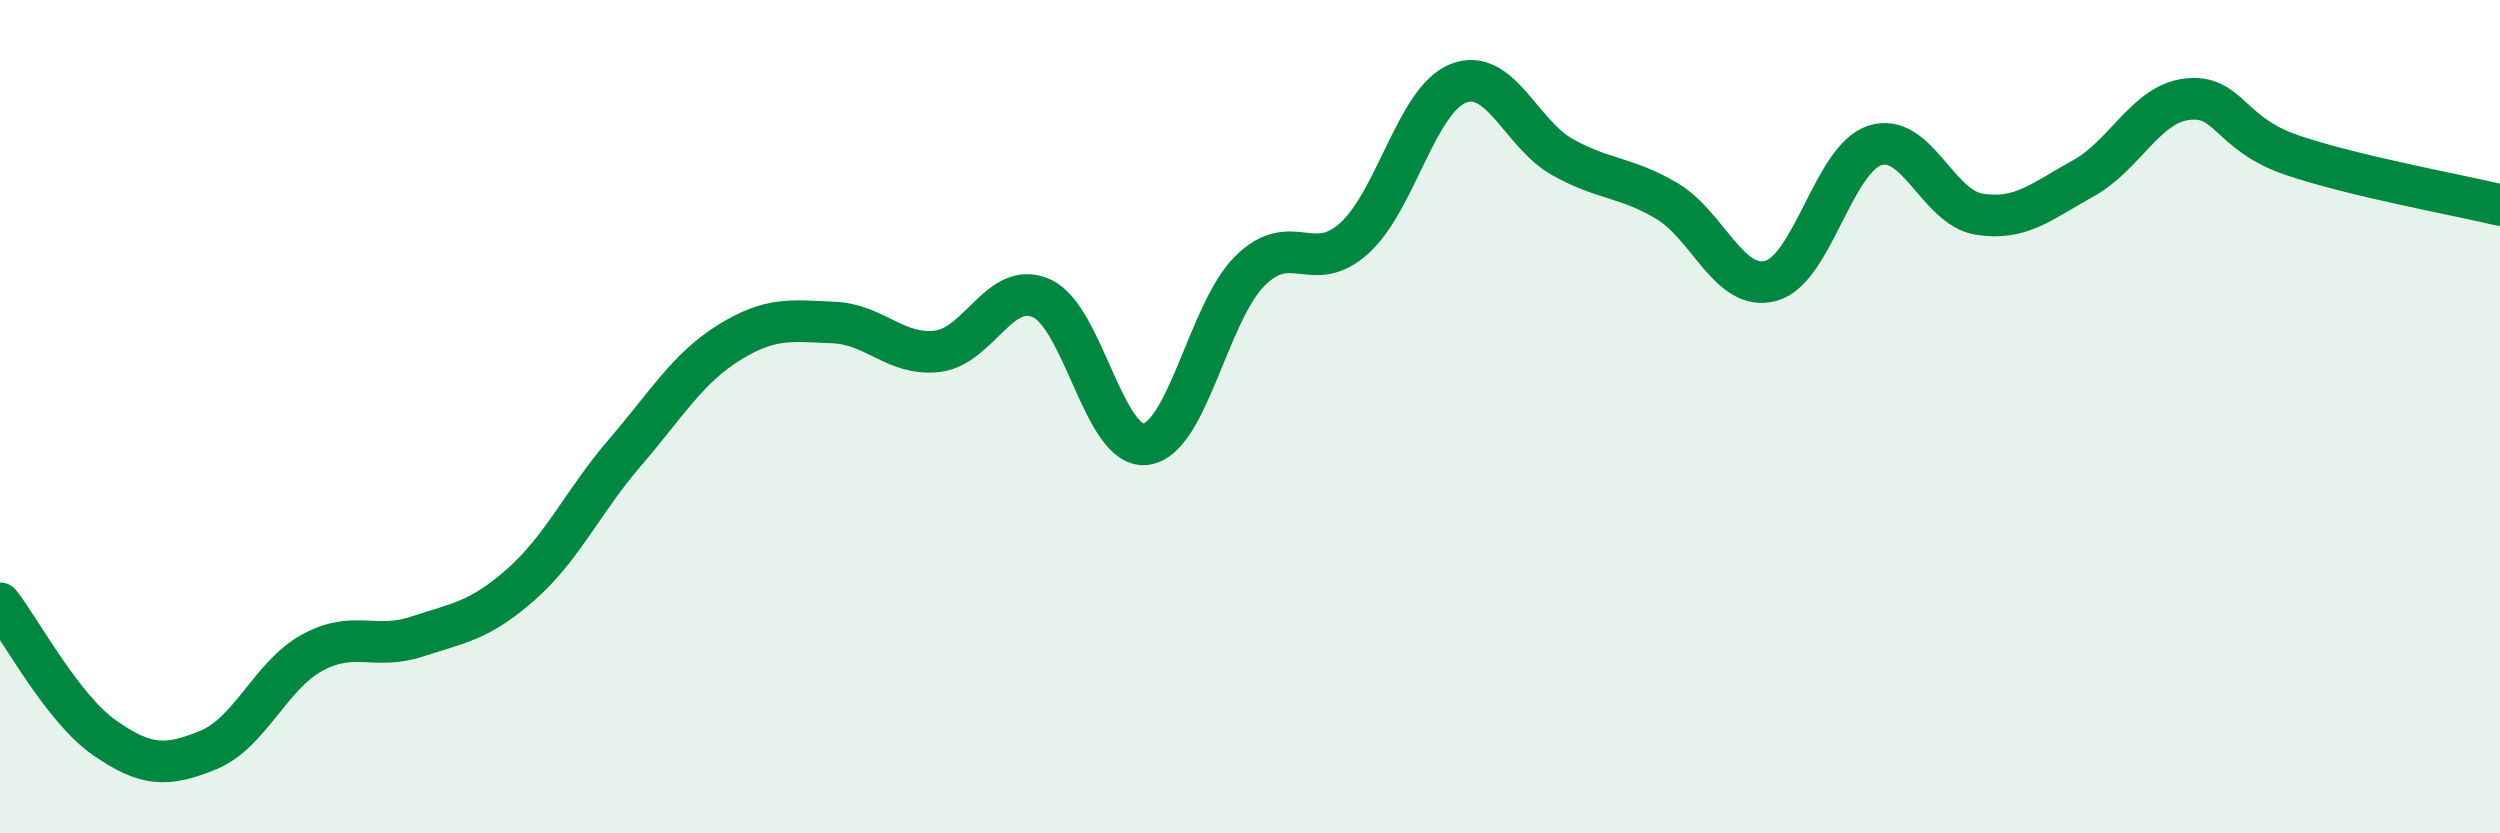 
    <svg width="60" height="20" viewBox="0 0 60 20" xmlns="http://www.w3.org/2000/svg">
      <path
        d="M 0,14.48 C 0.5,15.12 1.5,17 2.5,17.7 C 3.5,18.4 4,18.41 5,18 C 6,17.59 6.5,16.2 7.5,15.66 C 8.5,15.12 9,15.61 10,15.28 C 11,14.95 11.5,14.91 12.5,14.03 C 13.5,13.15 14,12.02 15,10.86 C 16,9.7 16.5,8.84 17.5,8.22 C 18.5,7.6 19,7.7 20,7.74 C 21,7.78 21.5,8.55 22.5,8.43 C 23.5,8.31 24,6.71 25,7.16 C 26,7.61 26.5,10.79 27.5,10.66 C 28.5,10.53 29,7.49 30,6.5 C 31,5.51 31.5,6.62 32.5,5.72 C 33.5,4.82 34,2.39 35,2 C 36,1.61 36.5,3.21 37.5,3.77 C 38.5,4.33 39,4.23 40,4.82 C 41,5.41 41.5,7.01 42.5,6.74 C 43.5,6.47 44,3.81 45,3.49 C 46,3.17 46.5,4.98 47.5,5.14 C 48.5,5.3 49,4.83 50,4.28 C 51,3.73 51.5,2.49 52.5,2.38 C 53.5,2.27 53.5,3.21 55,3.72 C 56.5,4.23 59,4.68 60,4.92L60 20L0 20Z"
        fill="#008740"
        opacity="0.1"
        stroke-linecap="round"
        stroke-linejoin="round"
      />
      <path
        d="M 0,14.48 C 0.5,15.12 1.5,17 2.5,17.7 C 3.5,18.4 4,18.41 5,18 C 6,17.59 6.5,16.2 7.5,15.66 C 8.5,15.12 9,15.61 10,15.28 C 11,14.95 11.5,14.91 12.5,14.03 C 13.5,13.15 14,12.02 15,10.86 C 16,9.7 16.5,8.84 17.5,8.22 C 18.5,7.6 19,7.7 20,7.74 C 21,7.78 21.5,8.55 22.5,8.43 C 23.5,8.31 24,6.71 25,7.16 C 26,7.61 26.5,10.79 27.5,10.66 C 28.5,10.53 29,7.49 30,6.5 C 31,5.51 31.5,6.62 32.5,5.72 C 33.5,4.82 34,2.39 35,2 C 36,1.61 36.5,3.21 37.5,3.77 C 38.5,4.33 39,4.23 40,4.82 C 41,5.41 41.5,7.01 42.5,6.74 C 43.5,6.47 44,3.81 45,3.49 C 46,3.17 46.5,4.98 47.5,5.14 C 48.5,5.3 49,4.83 50,4.28 C 51,3.73 51.5,2.49 52.5,2.38 C 53.5,2.27 53.5,3.21 55,3.72 C 56.5,4.23 59,4.68 60,4.92"
        stroke="#008740"
        stroke-width="1"
        fill="none"
        stroke-linecap="round"
        stroke-linejoin="round"
      />
    </svg>
  
